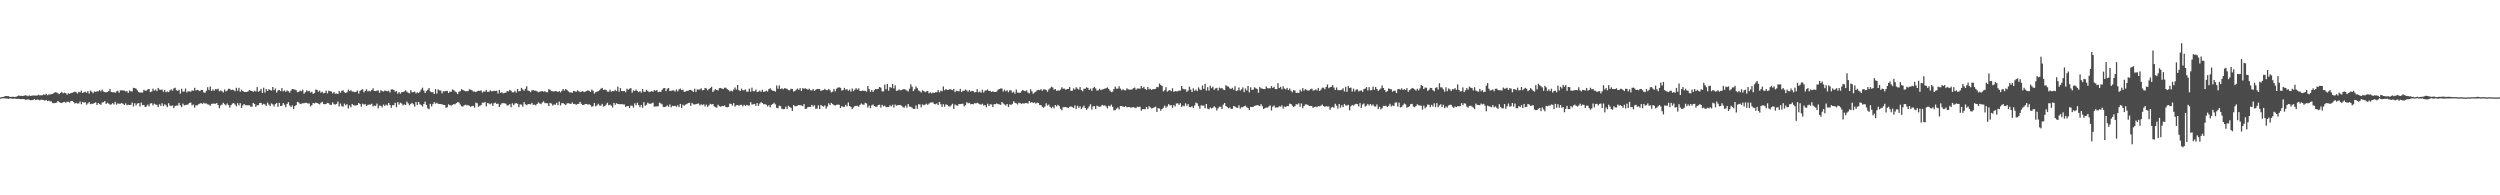 <?xml version="1.0" encoding="UTF-8"?>
<svg xmlns="http://www.w3.org/2000/svg" width="1920" height="150">
  <path d="M0 74.863h1v1.000H0zM1 74.486h1v1.000H1zM2 74.449h1v1.000H2zM3 74.015h1v1.501H3zM4 73.727h1v1.960H4zM5 73.836h1v1.850H5zM6 73.831h1v2.086H6zM7 74.369h1v1.205H7zM8 74.398h1v1.222H8zM9 74.310h1v1.530H9zM10 74.345h1v1.429H10zM11 74.439h1v1.228H11zM12 74.256h1v1.698H12zM13 73.810h1v2.093H13zM14 73.301h1v2.648H14zM15 73.636h1v2.469H15zM16 73.629h1v2.568H16zM17 73.750h1v2.358H17zM18 73.453h1v2.679H18zM19 73.174h1v3.475H19zM20 73.352h1v3.186H20zM21 73.895h1v2.383H21zM22 73.289h1v3.348H22zM23 73.693h1v3.298H23zM24 73.449h1v3.445H24zM25 73.337h1v3.359H25zM26 73.322h1v2.839H26zM27 73.418h1v3.382H27zM28 73.358h1v3.059H28zM29 72.732h1v3.916H29zM30 73.211h1v3.819H30zM31 73.179h1v3.440H31zM32 73.163h1v3.409H32zM33 72.481h1v4.417H33zM34 72.844h1v4.471H34zM35 72.032h1v4.730H35zM36 73.165h1v4.498H36zM37 72.602h1v4.707H37zM38 72.546h1v5.240H38zM39 72.305h1v5.612H39zM40 72.163h1v7.037H40zM41 71.195h1v8.063H41zM42 70.861h1v8.180H42zM43 70.998h1v7.795H43zM44 71.659h1v5.932H44zM45 72.315h1v6.053H45zM46 71.390h1v7.594H46zM47 70.549h1v8.615H47zM48 71.694h1v6.797H48zM49 71.171h1v7.079H49zM50 71.467h1v7.456H50zM51 72.741h1v5.414H51zM52 71.599h1v6.513H52zM53 72.038h1v6.813H53zM54 71.454h1v6.173H54zM55 71.199h1v6.323H55zM56 70.788h1v7.622H56zM57 70.351h1v9.141H57zM58 70.862h1v8.139H58zM59 71.768h1v7.725H59zM60 70.511h1v8.885H60zM61 70.924h1v7.057H61zM62 69.559h1v10.513H62zM63 71.405h1v6.819H63zM64 70.760h1v8.114H64zM65 70.437h1v8.056H65zM66 71.201h1v9.187H66zM67 69.934h1v9.552H67zM68 71.834h1v6.605H68zM69 69.518h1v10.432H69zM70 70.397h1v9.203H70zM71 71.594h1v8.193H71zM72 70.188h1v8.790H72zM73 70.538h1v8.096H73zM74 70.068h1v10.575H74zM75 70.170h1v8.956H75zM76 69.182h1v10.796H76zM77 70.210h1v10.343H77zM78 68.816h1v9.925H78zM79 70.294h1v8.258H79zM80 70.725h1v6.914H80zM81 70.941h1v8.867H81zM82 70.674h1v8.210H82zM83 70.063h1v9.504H83zM84 68.289h1v12.081H84zM85 70.606h1v9.566H85zM86 70.917h1v8.313H86zM87 70.752h1v9.522H87zM88 71.268h1v6.944H88zM89 70.171h1v10.216H89zM90 69.680h1v9.706H90zM91 71.152h1v8.502H91zM92 69.381h1v10.226H92zM93 69.318h1v9.836H93zM94 69.487h1v10.223H94zM95 69.574h1v11.069H95zM96 70.179h1v9.202H96zM97 69.993h1v10.835H97zM98 71.312h1v9.054H98zM99 69.454h1v11.202H99zM100 70.200h1v10.275H100zM101 70.213h1v8.534H101zM102 67.443h1v14.374H102zM103 67.677h1v11.559H103zM104 68.074h1v12.943H104zM105 69.315h1v10.253H105zM106 70.725h1v8.405H106zM107 71.079h1v10.749H107zM108 70.990h1v7.828H108zM109 71.143h1v9.617H109zM110 68.938h1v11.645H110zM111 69.702h1v12.501H111zM112 69.557h1v12.230H112zM113 68.663h1v11.662H113zM114 68.341h1v13.363H114zM115 70.763h1v8.763H115zM116 70.308h1v8.973H116zM117 68.120h1v12.850H117zM118 69.658h1v9.947H118zM119 68.766h1v11.467H119zM120 69.979h1v10.568H120zM121 67.514h1v14.776H121zM122 68.760h1v11.316H122zM123 69.010h1v12.290H123zM124 68.764h1v10.546H124zM125 70.434h1v11.098H125zM126 69.115h1v11.013H126zM127 70.804h1v10.047H127zM128 70.262h1v12.002H128zM129 70.743h1v8.560H129zM130 69.393h1v11.774H130zM131 68.622h1v12.741H131zM132 69.627h1v11.304H132zM133 67.881h1v15.142H133zM134 67.368h1v14.102H134zM135 69.308h1v11.730H135zM136 69.728h1v11.334H136zM137 68.992h1v10.015H137zM138 71.880h1v9.028H138zM139 68.203h1v14.064H139zM140 70.414h1v9.164H140zM141 70.226h1v10.769H141zM142 67.983h1v12.681H142zM143 70.985h1v9.513H143zM144 70.098h1v10.075H144zM145 70.198h1v8.919H145zM146 70.464h1v8.308H146zM147 69.380h1v11.587H147zM148 69.730h1v10.538H148zM149 67.436h1v15.247H149zM150 69.420h1v11.427H150zM151 68.979h1v11.995H151zM152 69.370h1v10.683H152zM153 69.999h1v9.618H153zM154 69.064h1v10.064H154zM155 69.124h1v10.793H155zM156 70.975h1v7.976H156zM157 71.216h1v8.340H157zM158 69.647h1v9.764H158zM159 66.986h1v13.150H159zM160 69.071h1v11.354H160zM161 66.434h1v14.839H161zM162 69.844h1v9.985H162zM163 68.637h1v10.904H163zM164 69.751h1v9.882H164zM165 68.378h1v11.357H165zM166 68.642h1v10.512H166zM167 68.135h1v12.496H167zM168 70.073h1v13.050H168zM169 69.441h1v11.542H169zM170 70.028h1v10.285H170zM171 70.970h1v8.004H171zM172 68.718h1v11.334H172zM173 70.217h1v10.680H173zM174 69.601h1v9.852H174zM175 68.136h1v12.622H175zM176 68.226h1v14.462H176zM177 69.207h1v11.510H177zM178 68.822h1v10.740H178zM179 69.244h1v9.905H179zM180 70.103h1v10.133H180zM181 67.365h1v14.281H181zM182 69.651h1v9.594H182zM183 67.426h1v13.592H183zM184 70.470h1v8.786H184zM185 68.922h1v13.995H185zM186 69.950h1v11.015H186zM187 70.605h1v9.261H187zM188 70.646h1v10.144H188zM189 70.602h1v10.176H189zM190 70.229h1v10.765H190zM191 69.177h1v11.544H191zM192 69.597h1v12.213H192zM193 69.887h1v12.062H193zM194 70.524h1v8.533H194zM195 69.668h1v10.216H195zM196 70.318h1v11.781H196zM197 66.938h1v13.834H197zM198 70.470h1v10.324H198zM199 69.729h1v9.358H199zM200 68.259h1v10.730H200zM201 71.319h1v9.198H201zM202 67.342h1v12.380H202zM203 71.060h1v9.163H203zM204 68.455h1v12.851H204zM205 69.875h1v8.934H205zM206 68.524h1v11.815H206zM207 69.073h1v12.461H207zM208 69.627h1v9.767H208zM209 66.795h1v13.358H209zM210 69.202h1v12.552H210zM211 68.010h1v11.951H211zM212 71.042h1v8.026H212zM213 69.452h1v12.570H213zM214 69.115h1v9.878H214zM215 70.011h1v11.419H215zM216 67.664h1v13.539H216zM217 70.168h1v8.971H217zM218 69.419h1v10.954H218zM219 70.500h1v11.847H219zM220 69.439h1v10.330H220zM221 70.092h1v8.396H221zM222 71.115h1v9.874H222zM223 69.532h1v12.757H223zM224 68.371h1v12.619H224zM225 68.544h1v15.258H225zM226 68.801h1v12.686H226zM227 69.323h1v11.307H227zM228 70.806h1v7.423H228zM229 70.465h1v8.297H229zM230 69.656h1v10.283H230zM231 69.993h1v9.629H231zM232 68.848h1v10.472H232zM233 71.920h1v7.414H233zM234 70.855h1v8.106H234zM235 69.359h1v9.625H235zM236 70.218h1v9.318H236zM237 69.636h1v9.850H237zM238 71.073h1v10.622H238zM239 70.394h1v10.401H239zM240 72.104h1v6.979H240zM241 71.424h1v8.026H241zM242 68.787h1v9.953H242zM243 68.995h1v10.117H243zM244 70.389h1v9.237H244zM245 69.557h1v10.548H245zM246 71.183h1v7.742H246zM247 70.388h1v7.814H247zM248 71.680h1v8.134H248zM249 71.291h1v8.774H249zM250 69.604h1v10.212H250zM251 71.684h1v7.253H251zM252 69.708h1v9.669H252zM253 69.995h1v10.526H253zM254 70.315h1v10.231H254zM255 71.737h1v6.978H255zM256 70.585h1v9.441H256zM257 71.938h1v8.418H257zM258 71.761h1v8.046H258zM259 72.252h1v5.801H259zM260 69.902h1v11.851H260zM261 71.213h1v8.332H261zM262 69.774h1v11.722H262zM263 69.309h1v12.587H263zM264 70.895h1v8.685H264zM265 71.487h1v9.361H265zM266 70.881h1v9.139H266zM267 68.856h1v14.504H267zM268 70.012h1v10.947H268zM269 69.224h1v13.149H269zM270 70.373h1v9.438H270zM271 70.421h1v10.381H271zM272 70.778h1v10.297H272zM273 70.496h1v10.487H273zM274 69.456h1v11.279H274zM275 71.821h1v7.254H275zM276 69.793h1v10.121H276zM277 69.060h1v12.794H277zM278 68.519h1v11.095H278zM279 70.895h1v9.380H279zM280 69.717h1v10.295H280zM281 68.580h1v12.851H281zM282 70.169h1v10.362H282zM283 69.717h1v10.542H283zM284 70.189h1v10.200H284zM285 69.126h1v10.520H285zM286 67.838h1v13.929H286zM287 69.854h1v11.212H287zM288 69.928h1v11.426H288zM289 69.653h1v9.834H289zM290 69.408h1v13.804H290zM291 71.287h1v9.656H291zM292 69.227h1v12.125H292zM293 70.012h1v12.447H293zM294 70.279h1v10.053H294zM295 69.531h1v11.768H295zM296 69.760h1v10.584H296zM297 70.125h1v10.925H297zM298 69.690h1v9.347H298zM299 71.020h1v9.610H299zM300 68.644h1v14.162H300zM301 68.670h1v12.092H301zM302 69.058h1v11.795H302zM303 70.454h1v8.504H303zM304 69.991h1v12.371H304zM305 71.923h1v6.525H305zM306 70.753h1v9.557H306zM307 71.903h1v6.947H307zM308 70.832h1v8.673H308zM309 70.660h1v10.254H309zM310 70.185h1v9.978H310zM311 69.333h1v11.313H311zM312 70.387h1v7.619H312zM313 71.212h1v8.206H313zM314 71.703h1v9.176H314zM315 69.234h1v10.518H315zM316 70.896h1v8.155H316zM317 70.697h1v9.417H317zM318 70.290h1v11.617H318zM319 71.732h1v6.666H319zM320 70.899h1v9.814H320zM321 71.469h1v6.849H321zM322 70.336h1v9.704H322zM323 68.700h1v12.022H323zM324 67.319h1v14.494H324zM325 69.523h1v10.290H325zM326 71.439h1v6.580H326zM327 69.983h1v10.598H327zM328 68.973h1v14.241H328zM329 67.629h1v16.270H329zM330 70.221h1v9.508H330zM331 70.818h1v10.935H331zM332 70.805h1v9.178H332zM333 72.169h1v6.194H333zM334 68.468h1v11.155H334zM335 71.862h1v7.045H335zM336 68.644h1v11.141H336zM337 69.439h1v10.359H337zM338 69.505h1v10.401H338zM339 71.686h1v8.464H339zM340 70.058h1v10.498H340zM341 70.216h1v10.427H341zM342 69.728h1v13.005H342zM343 69.767h1v12.597H343zM344 71.407h1v8.718H344zM345 70.229h1v10.555H345zM346 70.577h1v10.544H346zM347 68.635h1v11.910H347zM348 69.295h1v10.608H348zM349 70.199h1v9.921H349zM350 70.900h1v8.290H350zM351 72.249h1v6.182H351zM352 70.345h1v8.394H352zM353 70.094h1v10.151H353zM354 68.473h1v13.107H354zM355 69.121h1v12.754H355zM356 69.646h1v11.247H356zM357 70.068h1v10.293H357zM358 70.008h1v10.869H358zM359 69.982h1v10.747H359zM360 68.538h1v12.703H360zM361 68.857h1v13.234H361zM362 69.336h1v12.095H362zM363 70.306h1v10.999H363zM364 70.310h1v12.401H364zM365 70.702h1v8.133H365zM366 69.983h1v9.320H366zM367 69.678h1v12.321H367zM368 69.792h1v11.415H368zM369 69.383h1v11.377H369zM370 71.069h1v7.766H370zM371 70.155h1v8.864H371zM372 70.421h1v7.815H372zM373 68.943h1v12.718H373zM374 70.560h1v8.578H374zM375 70.452h1v9.021H375zM376 69.321h1v10.791H376zM377 70.163h1v9.211H377zM378 70.027h1v11.330H378zM379 69.692h1v9.541H379zM380 69.899h1v8.958H380zM381 69.665h1v10.156H381zM382 71.795h1v7.837H382zM383 69.087h1v13.159H383zM384 71.302h1v9.073H384zM385 70.824h1v8.460H385zM386 71.728h1v7.471H386zM387 71.376h1v7.981H387zM388 71.149h1v8.471H388zM389 69.957h1v11.080H389zM390 70.237h1v10.674H390zM391 69.044h1v10.937H391zM392 69.745h1v12.632H392zM393 70.887h1v8.490H393zM394 70.884h1v9.930H394zM395 69.744h1v9.767H395zM396 71.097h1v8.060H396zM397 68.314h1v11.394H397zM398 70.081h1v12.226H398zM399 69.914h1v10.209H399zM400 67.474h1v12.930H400zM401 68.600h1v13.377H401zM402 69.663h1v8.774H402zM403 68.192h1v11.865H403zM404 66.259h1v14.573H404zM405 69.591h1v10.410H405zM406 69.825h1v10.053H406zM407 70.791h1v9.383H407zM408 69.367h1v9.641H408zM409 69.171h1v11.367H409zM410 69.651h1v10.671H410zM411 69.617h1v11.347H411zM412 70.162h1v9.718H412zM413 70.839h1v7.808H413zM414 70.412h1v9.043H414zM415 70.079h1v9.937H415zM416 69.954h1v8.799H416zM417 70.451h1v7.396H417zM418 70.021h1v9.196H418zM419 70.775h1v8.557H419zM420 70.872h1v8.415H420zM421 68.429h1v13.047H421zM422 68.950h1v10.122H422zM423 70.012h1v9.570H423zM424 70.112h1v10.919H424zM425 70.284h1v9.951H425zM426 69.878h1v10.567H426zM427 70.030h1v8.898H427zM428 70.693h1v10.091H428zM429 69.956h1v8.050H429zM430 70.887h1v10.109H430zM431 69.695h1v9.552H431zM432 68.329h1v10.817H432zM433 69.560h1v10.460H433zM434 68.362h1v12.343H434zM435 69.093h1v10.297H435zM436 70.174h1v9.099H436zM437 70.917h1v8.697H437zM438 70.955h1v8.845H438zM439 71.196h1v7.497H439zM440 69.747h1v10.245H440zM441 70.141h1v9.627H441zM442 70.485h1v10.063H442zM443 69.380h1v10.555H443zM444 70.098h1v9.644H444zM445 70.750h1v7.498H445zM446 70.329h1v9.382H446zM447 69.945h1v10.697H447zM448 70.724h1v9.879H448zM449 70.358h1v9.456H449zM450 69.930h1v9.945H450zM451 69.317h1v11.076H451zM452 69.789h1v10.247H452zM453 70.546h1v10.220H453zM454 68.759h1v13.268H454zM455 69.660h1v11.901H455zM456 71.851h1v7.306H456zM457 70.817h1v10.862H457zM458 70.371h1v10.555H458zM459 70.023h1v9.696H459zM460 69.219h1v11.841H460zM461 68.094h1v13.034H461zM462 67.498h1v12.295H462zM463 69.081h1v12.779H463zM464 68.719h1v12.739H464zM465 69.006h1v11.372H465zM466 70.288h1v8.651H466zM467 70.459h1v10.399H467zM468 68.938h1v11.435H468zM469 70.425h1v10.740H469zM470 69.908h1v12.626H470zM471 70.113h1v8.896H471zM472 68.971h1v11.516H472zM473 69.955h1v9.319H473zM474 66.513h1v13.342H474zM475 70.395h1v9.578H475zM476 67.674h1v12.411H476zM477 69.873h1v10.057H477zM478 70.029h1v10.218H478zM479 69.851h1v10.382H479zM480 70.899h1v11.204H480zM481 68.098h1v13.421H481zM482 68.987h1v12.430H482zM483 68.073h1v14.895H483zM484 67.708h1v13.383H484zM485 71.167h1v10.005H485zM486 69.396h1v13.309H486zM487 69.887h1v9.461H487zM488 68.773h1v12.139H488zM489 69.854h1v9.045H489zM490 70.769h1v9.984H490zM491 69.949h1v12.366H491zM492 71.141h1v9.455H492zM493 68.318h1v14.476H493zM494 70.463h1v8.083H494zM495 70.483h1v10.732H495zM496 68.991h1v11.485H496zM497 69.813h1v9.047H497zM498 70.775h1v8.859H498zM499 70.416h1v9.322H499zM500 69.942h1v9.473H500zM501 70.492h1v8.321H501zM502 69.125h1v12.830H502zM503 69.727h1v12.044H503zM504 69.121h1v12.606H504zM505 70.753h1v10.791H505zM506 70.402h1v8.468H506zM507 70.590h1v8.811H507zM508 69.031h1v11.135H508zM509 67.807h1v14.442H509zM510 67.569h1v14.671H510zM511 70.009h1v11.817H511zM512 68.076h1v12.872H512zM513 67.679h1v14.339H513zM514 69.920h1v10.314H514zM515 69.662h1v12.724H515zM516 69.485h1v11.769H516zM517 69.381h1v12.021H517zM518 70.311h1v11.007H518zM519 68.717h1v13.303H519zM520 70.147h1v10.673H520zM521 68.656h1v13.639H521zM522 68.031h1v11.806H522zM523 69.183h1v13.704H523zM524 68.877h1v11.544H524zM525 70.492h1v10.700H525zM526 70.314h1v10.086H526zM527 69.751h1v10.191H527zM528 69.706h1v9.444H528zM529 69.137h1v9.810H529zM530 68.998h1v12.317H530zM531 69.655h1v9.361H531zM532 70.550h1v9.551H532zM533 68.161h1v12.132H533zM534 70.602h1v9.352H534zM535 68.656h1v11.042H535zM536 68.795h1v10.659H536zM537 68.706h1v12.354H537zM538 67.798h1v12.303H538zM539 69.365h1v11.365H539zM540 69.142h1v10.926H540zM541 67.544h1v14.246H541zM542 67.965h1v12.352H542zM543 69.388h1v12.690H543zM544 68.413h1v12.544H544zM545 67.588h1v12.139H545zM546 66.727h1v13.514H546zM547 70.597h1v9.268H547zM548 69.484h1v12.168H548zM549 68.459h1v13.917H549zM550 69.091h1v13.571H550zM551 69.498h1v10.923H551zM552 67.705h1v13.799H552zM553 67.601h1v14.411H553zM554 68.088h1v13.246H554zM555 68.311h1v13.179H555zM556 67.304h1v13.694H556zM557 67.386h1v14.788H557zM558 68.445h1v14.016H558zM559 69.168h1v12.918H559zM560 70.204h1v9.368H560zM561 69.517h1v10.328H561zM562 70.174h1v10.916H562zM563 68.768h1v10.441H563zM564 67.172h1v14.703H564zM565 68.752h1v12.109H565zM566 65.277h1v15.332H566zM567 69.287h1v11.999H567zM568 69.880h1v10.659H568zM569 68.065h1v12.397H569zM570 69.299h1v12.480H570zM571 69.320h1v11.160H571zM572 68.588h1v12.702H572zM573 70.330h1v10.236H573zM574 70.416h1v10.570H574zM575 68.085h1v12.911H575zM576 70.424h1v7.993H576zM577 67.328h1v12.930H577zM578 70.094h1v10.022H578zM579 70.011h1v9.736H579zM580 68.689h1v12.599H580zM581 70.645h1v8.560H581zM582 70.375h1v10.954H582zM583 69.560h1v9.984H583zM584 70.535h1v7.950H584zM585 68.922h1v10.181H585zM586 70.608h1v9.478H586zM587 70.255h1v9.731H587zM588 69.612h1v10.818H588zM589 70.283h1v11.448H589zM590 68.478h1v12.317H590zM591 67.780h1v14.661H591zM592 68.942h1v11.576H592zM593 69.703h1v10.149H593zM594 69.792h1v9.098H594zM595 70.373h1v9.805H595zM596 65.672h1v17.159H596zM597 68.124h1v15.074H597zM598 65.660h1v15.477H598zM599 68.405h1v13.171H599zM600 67.804h1v15.764H600zM601 68.571h1v15.289H601zM602 67.721h1v16.019H602zM603 67.906h1v14.034H603zM604 68.255h1v15.531H604zM605 69.247h1v12.008H605zM606 69.340h1v12.804H606zM607 68.135h1v14.690H607zM608 68.335h1v16.852H608zM609 70.247h1v10.418H609zM610 69.980h1v11.558H610zM611 68.863h1v12.735H611zM612 67.987h1v13.108H612zM613 68.999h1v11.638H613zM614 67.694h1v13.088H614zM615 69.817h1v11.169H615zM616 67.687h1v13.890H616zM617 68.159h1v11.769H617zM618 67.864h1v15.774H618zM619 68.230h1v15.184H619zM620 68.923h1v13.329H620zM621 68.101h1v13.955H621zM622 69.271h1v12.907H622zM623 69.455h1v11.068H623zM624 68.349h1v13.449H624zM625 69.796h1v11.058H625zM626 68.982h1v14.571H626zM627 68.325h1v15.125H627zM628 68.286h1v12.657H628zM629 68.378h1v15.390H629zM630 69.828h1v10.757H630zM631 69.311h1v12.159H631zM632 69.074h1v12.843H632zM633 68.180h1v12.786H633zM634 69.213h1v14.178H634zM635 69.232h1v12.559H635zM636 68.285h1v11.079H636zM637 69.348h1v11.351H637zM638 70.944h1v8.126H638zM639 70.349h1v9.623H639zM640 68.320h1v12.443H640zM641 70.131h1v10.941H641zM642 68.122h1v12.421H642zM643 67.272h1v13.002H643zM644 67.002h1v13.466H644zM645 67.502h1v15.429H645zM646 69.473h1v12.006H646zM647 69.226h1v12.883H647zM648 67.504h1v14.575H648zM649 68.854h1v11.710H649zM650 68.446h1v13.293H650zM651 69.744h1v8.942H651zM652 68.791h1v12.613H652zM653 70.405h1v11.675H653zM654 68.014h1v15.810H654zM655 70.002h1v12.506H655zM656 68.809h1v12.632H656zM657 67.720h1v13.567H657zM658 68.839h1v12.437H658zM659 67.840h1v14.114H659zM660 69.837h1v10.699H660zM661 69.935h1v9.523H661zM662 69.455h1v10.786H662zM663 69.773h1v10.689H663zM664 69.755h1v9.186H664zM665 70.426h1v9.052H665zM666 66.076h1v16.566H666zM667 68.440h1v12.657H667zM668 70.545h1v12.566H668zM669 69.150h1v11.817H669zM670 70.606h1v9.696H670zM671 69.271h1v12.124H671zM672 68.307h1v13.654H672zM673 68.509h1v13.464H673zM674 68.275h1v12.385H674zM675 66.765h1v13.608H675zM676 67.348h1v15.360H676zM677 70.151h1v10.401H677zM678 70.172h1v11.511H678zM679 64.971h1v16.183H679zM680 68.556h1v13.744H680zM681 64.504h1v17.674H681zM682 69.609h1v12.566H682zM683 66.822h1v14.025H683zM684 67.488h1v14.240H684zM685 64.449h1v15.967H685zM686 67.883h1v14.724H686zM687 65.548h1v14.749H687zM688 69.767h1v11.428H688zM689 69.501h1v11.263H689zM690 68.647h1v12.029H690zM691 69.324h1v11.362H691zM692 69.209h1v12.069H692zM693 68.503h1v13.896H693zM694 68.432h1v14.268H694zM695 68.868h1v12.304H695zM696 69.574h1v13.110H696zM697 70.268h1v9.595H697zM698 68.161h1v13.666H698zM699 64.713h1v17.320H699zM700 66.608h1v16.099H700zM701 69.998h1v13.647H701zM702 68.597h1v15.075H702zM703 66.393h1v14.589H703zM704 67.749h1v15.793H704zM705 69.468h1v10.587H705zM706 70.085h1v10.161H706zM707 70.989h1v11.437H707zM708 69.388h1v10.811H708zM709 69.950h1v10.898H709zM710 70.827h1v9.529H710zM711 70.129h1v9.552H711zM712 69.912h1v10.648H712zM713 71.633h1v7.966H713zM714 70.953h1v7.833H714zM715 71.667h1v7.046H715zM716 71.068h1v7.557H716zM717 71.405h1v8.524H717zM718 70.791h1v9.270H718zM719 70.816h1v8.653H719zM720 69.169h1v11.501H720zM721 70.927h1v7.372H721zM722 69.649h1v10.421H722zM723 70.072h1v12.072H723zM724 66.382h1v13.656H724zM725 69.344h1v12.650H725zM726 68.338h1v11.786H726zM727 69.060h1v11.512H727zM728 68.953h1v12.676H728zM729 68.428h1v13.455H729zM730 68.799h1v12.088H730zM731 69.197h1v10.494H731zM732 68.308h1v15.288H732zM733 70.745h1v9.555H733zM734 69.663h1v11.300H734zM735 69.789h1v11.432H735zM736 70.177h1v9.762H736zM737 68.265h1v11.677H737zM738 70.647h1v9.110H738zM739 69.696h1v9.907H739zM740 69.718h1v11.963H740zM741 68.715h1v12.017H741zM742 69.440h1v9.050H742zM743 70.468h1v8.947H743zM744 69.147h1v9.806H744zM745 70.284h1v9.782H745zM746 69.800h1v10.079H746zM747 69.973h1v10.178H747zM748 70.958h1v8.225H748zM749 70.714h1v8.762H749zM750 68.525h1v10.371H750zM751 70.902h1v8.537H751zM752 70.235h1v9.862H752zM753 71.167h1v9.216H753zM754 68.919h1v10.742H754zM755 71.063h1v9.981H755zM756 69.629h1v11.027H756zM757 69.303h1v13.059H757zM758 68.766h1v10.888H758zM759 69.910h1v11.481H759zM760 69.769h1v10.376H760zM761 70.661h1v9.577H761zM762 70.076h1v12.127H762zM763 70.622h1v9.358H763zM764 70.662h1v9.380H764zM765 70.324h1v9.110H765zM766 68.845h1v11.111H766zM767 68.423h1v11.726H767zM768 67.953h1v12.602H768zM769 67.972h1v10.366H769zM770 70.335h1v9.119H770zM771 68.883h1v11.363H771zM772 70.152h1v10.921H772zM773 69.334h1v10.560H773zM774 70.818h1v11.395H774zM775 69.343h1v10.781H775zM776 69.375h1v11.269H776zM777 71.182h1v8.644H777zM778 70.399h1v7.443H778zM779 71.950h1v7.041H779zM780 68.776h1v10.598H780zM781 71.062h1v9.191H781zM782 71.184h1v7.652H782zM783 71.320h1v7.943H783zM784 70.131h1v9.659H784zM785 69.062h1v10.267H785zM786 69.732h1v9.910H786zM787 70.028h1v9.114H787zM788 69.384h1v9.749H788zM789 71.052h1v8.534H789zM790 71.668h1v5.905H790zM791 68.554h1v10.296H791zM792 70.134h1v8.304H792zM793 72.012h1v7.151H793zM794 71.040h1v7.643H794zM795 70.422h1v9.175H795zM796 69.373h1v9.425H796zM797 69.013h1v10.165H797zM798 69.227h1v11.462H798zM799 68.480h1v12.192H799zM800 69.660h1v12.411H800zM801 68.656h1v14.109H801zM802 68.596h1v13.158H802zM803 69.158h1v10.196H803zM804 70.438h1v10.653H804zM805 68.703h1v11.616H805zM806 67.835h1v14.223H806zM807 66.610h1v16.544H807zM808 67.182h1v14.717H808zM809 68.899h1v14.292H809zM810 68.329h1v12.365H810zM811 69.790h1v11.931H811zM812 69.360h1v11.123H812zM813 69.655h1v11.791H813zM814 68.811h1v14.749H814zM815 67.011h1v17.649H815zM816 68.103h1v14.213H816zM817 68.060h1v14.227H817zM818 68.976h1v13.156H818zM819 68.404h1v14.211H819zM820 68.314h1v14.705H820zM821 66.868h1v15.210H821zM822 69.752h1v11.920H822zM823 69.689h1v12.525H823zM824 67.878h1v15.117H824zM825 68.810h1v12.199H825zM826 66.965h1v16.793H826zM827 68.040h1v13.176H827zM828 68.837h1v13.932H828zM829 66.918h1v14.751H829zM830 69.185h1v14.645H830zM831 70.133h1v12.359H831zM832 68.115h1v12.991H832zM833 68.171h1v14.759H833zM834 67.079h1v17.321H834zM835 67.492h1v15.781H835zM836 69.083h1v12.696H836zM837 67.996h1v12.080H837zM838 69.738h1v14.366H838zM839 67.667h1v13.980H839zM840 66.718h1v14.835H840zM841 67.903h1v15.829H841zM842 69.590h1v11.556H842zM843 69.327h1v12.422H843zM844 68.195h1v13.812H844zM845 69.237h1v12.477H845zM846 68.687h1v11.869H846zM847 68.474h1v12.617H847zM848 68.064h1v12.881H848zM849 67.743h1v13.994H849zM850 67.107h1v16.146H850zM851 68.232h1v12.909H851zM852 69.583h1v12.092H852zM853 70.768h1v9.608H853zM854 70.387h1v11.711H854zM855 68.338h1v16.458H855zM856 66.530h1v18.069H856zM857 68.076h1v15.403H857zM858 68.101h1v14.488H858zM859 66.255h1v17.831H859zM860 68.023h1v13.442H860zM861 69.360h1v12.099H861zM862 68.489h1v13.455H862zM863 69.269h1v12.902H863zM864 69.364h1v12.191H864zM865 67.804h1v14.662H865zM866 68.583h1v13.618H866zM867 68.801h1v13.430H867zM868 68.865h1v13.880H868zM869 68.623h1v13.861H869zM870 67.725h1v14.521H870zM871 67.200h1v15.550H871zM872 68.858h1v14.167H872zM873 67.970h1v13.956H873zM874 67.937h1v14.351H874zM875 68.148h1v13.724H875zM876 66.054h1v18.878H876zM877 67.673h1v16.157H877zM878 66.615h1v17.223H878zM879 68.284h1v15.605H879zM880 69.037h1v13.134H880zM881 66.792h1v17.008H881zM882 68.612h1v12.981H882zM883 68.141h1v14.406H883zM884 69.049h1v14.320H884zM885 68.338h1v14.635H885zM886 68.525h1v13.830H886zM887 68.218h1v13.704H887zM888 66.701h1v19.267H888zM889 66.986h1v16.056H889zM890 64.129h1v19.261H890zM891 65.303h1v19.749H891zM892 66.106h1v17.628H892zM893 70.207h1v12.518H893zM894 69.282h1v11.812H894zM895 66.965h1v15.790H895zM896 70.357h1v11.356H896zM897 69.557h1v10.422H897zM898 69.195h1v11.817H898zM899 70.062h1v10.612H899zM900 67.779h1v15.088H900zM901 70.590h1v10.074H901zM902 69.908h1v11.900H902zM903 70.159h1v9.374H903zM904 70.081h1v9.300H904zM905 69.511h1v11.032H905zM906 69.668h1v9.655H906zM907 66.059h1v16.070H907zM908 68.151h1v12.937H908zM909 68.659h1v12.942H909zM910 68.520h1v10.858H910zM911 70.508h1v10.710H911zM912 69.529h1v10.430H912zM913 66.541h1v15.684H913zM914 68.820h1v13.493H914zM915 70.641h1v10.857H915zM916 67.855h1v15.161H916zM917 69.712h1v11.314H917zM918 68.771h1v10.013H918zM919 69.980h1v9.449H919zM920 67.098h1v14.391H920zM921 68.647h1v14.904H921zM922 69.203h1v11.704H922zM923 65.644h1v15.474H923zM924 68.227h1v12.867H924zM925 64.364h1v18.765H925zM926 69.575h1v10.282H926zM927 66.957h1v16.479H927zM928 69.546h1v14.436H928zM929 65.828h1v16.782H929zM930 67.749h1v15.600H930zM931 66.526h1v16.225H931zM932 68.990h1v12.640H932zM933 67.881h1v14.653H933zM934 67.496h1v17.393H934zM935 69.458h1v13.742H935zM936 67.252h1v14.675H936zM937 67.912h1v14.051H937zM938 67.623h1v16.152H938zM939 68.782h1v11.621H939zM940 69.165h1v9.939H940zM941 65.377h1v15.960H941zM942 66.271h1v15.934H942zM943 66.507h1v16.649H943zM944 67.910h1v14.646H944zM945 68.312h1v15.329H945zM946 67.413h1v16.117H946zM947 68.984h1v12.377H947zM948 66.270h1v15.614H948zM949 69.918h1v12.722H949zM950 69.361h1v13.491H950zM951 67.156h1v13.733H951zM952 69.613h1v13.827H952zM953 68.627h1v13.739H953zM954 67.116h1v15.188H954zM955 70.780h1v10.801H955zM956 67.949h1v13.185H956zM957 69.425h1v12.854H957zM958 66.018h1v16.913H958zM959 70.920h1v13.572H959zM960 67.074h1v15.019H960zM961 69.082h1v13.132H961zM962 68.825h1v13.273H962zM963 67.000h1v14.285H963zM964 67.825h1v13.221H964zM965 68.321h1v12.393H965zM966 71.213h1v9.797H966zM967 66.876h1v14.661H967zM968 67.864h1v12.123H968zM969 68.075h1v13.544H969zM970 68.340h1v15.367H970zM971 68.448h1v14.586H971zM972 66.412h1v16.159H972zM973 67.664h1v15.016H973zM974 67.872h1v13.901H974zM975 67.810h1v13.146H975zM976 66.145h1v18.751H976zM977 67.525h1v14.419H977zM978 66.608h1v14.429H978zM979 68.386h1v14.264H979zM980 68.441h1v14.021H980zM981 63.872h1v18.697H981zM982 67.645h1v13.949H982zM983 66.684h1v15.238H983zM984 68.618h1v12.335H984zM985 66.318h1v17.104H985zM986 67.984h1v13.808H986zM987 68.669h1v13.622H987zM988 67.460h1v13.895H988zM989 69.121h1v12.410H989zM990 67.971h1v11.660H990zM991 69.659h1v10.266H991zM992 70.847h1v10.328H992zM993 69.232h1v13.002H993zM994 69.537h1v11.997H994zM995 71.354h1v8.657H995zM996 71.109h1v9.197H996zM997 71.415h1v7.920H997zM998 68.910h1v13.088H998zM999 70.245h1v9.205H999zM1000 67.657h1v15.440H1000zM1001 69.624h1v11.785H1001zM1002 68.378h1v11.863H1002zM1003 69.031h1v11.133H1003zM1004 69.677h1v10.892H1004zM1005 69.380h1v12.045H1005zM1006 68.574h1v12.740H1006zM1007 68.055h1v13.432H1007zM1008 69.605h1v13.224H1008zM1009 69.309h1v12.886H1009zM1010 68.627h1v13.211H1010zM1011 69.464h1v12.870H1011zM1012 67.523h1v13.963H1012zM1013 69.888h1v11.800H1013zM1014 68.835h1v12.338H1014zM1015 67.351h1v12.972H1015zM1016 67.366h1v14.169H1016zM1017 68.538h1v13.551H1017zM1018 66.722h1v14.799H1018zM1019 64.866h1v17.026H1019zM1020 67.753h1v13.965H1020zM1021 66.903h1v17.474H1021zM1022 66.668h1v15.921H1022zM1023 65.301h1v16.763H1023zM1024 67.274h1v15.472H1024zM1025 69.052h1v10.687H1025zM1026 67.153h1v13.992H1026zM1027 69.216h1v14.204H1027zM1028 69.213h1v10.706H1028zM1029 69.286h1v13.412H1029zM1030 68.886h1v11.911H1030zM1031 67.858h1v14.418H1031zM1032 70.221h1v9.625H1032zM1033 66.592h1v14.383H1033zM1034 70.553h1v10.572H1034zM1035 66.096h1v14.397H1035zM1036 67.563h1v17.245H1036zM1037 67.281h1v14.381H1037zM1038 70.321h1v10.258H1038zM1039 68.091h1v13.051H1039zM1040 70.213h1v10.023H1040zM1041 68.723h1v10.973H1041zM1042 68.645h1v11.304H1042zM1043 70.203h1v11.553H1043zM1044 69.673h1v9.531H1044zM1045 69.404h1v13.490H1045zM1046 70.506h1v9.755H1046zM1047 68.437h1v11.032H1047zM1048 68.001h1v13.866H1048zM1049 66.865h1v14.231H1049zM1050 69.420h1v10.409H1050zM1051 66.909h1v14.186H1051zM1052 69.362h1v10.519H1052zM1053 69.224h1v11.867H1053zM1054 66.492h1v13.756H1054zM1055 68.985h1v12.696H1055zM1056 66.827h1v15.088H1056zM1057 68.358h1v11.871H1057zM1058 69.832h1v13.970H1058zM1059 68.825h1v13.249H1059zM1060 67.935h1v16.066H1060zM1061 65.692h1v17.388H1061zM1062 67.602h1v13.633H1062zM1063 69.124h1v12.208H1063zM1064 70.721h1v10.506H1064zM1065 70.010h1v12.147H1065zM1066 67.909h1v13.374H1066zM1067 68.423h1v11.280H1067zM1068 68.533h1v13.258H1068zM1069 70.391h1v10.561H1069zM1070 69.661h1v11.856H1070zM1071 69.650h1v9.273H1071zM1072 71.458h1v7.124H1072zM1073 68.540h1v13.344H1073zM1074 68.312h1v10.520H1074zM1075 68.883h1v13.631H1075zM1076 67.818h1v14.290H1076zM1077 69.079h1v11.721H1077zM1078 68.485h1v11.047H1078zM1079 69.103h1v11.064H1079zM1080 67.682h1v14.957H1080zM1081 70.507h1v11.746H1081zM1082 69.267h1v12.351H1082zM1083 68.521h1v11.467H1083zM1084 67.526h1v12.221H1084zM1085 67.951h1v13.841H1085zM1086 68.647h1v13.689H1086zM1087 69.563h1v11.846H1087zM1088 68.164h1v11.890H1088zM1089 69.404h1v11.445H1089zM1090 67.897h1v13.078H1090zM1091 65.351h1v15.870H1091zM1092 65.998h1v18.236H1092zM1093 68.400h1v12.686H1093zM1094 67.210h1v16.007H1094zM1095 67.378h1v14.714H1095zM1096 69.770h1v10.485H1096zM1097 68.989h1v11.506H1097zM1098 67.466h1v14.789H1098zM1099 67.618h1v12.902H1099zM1100 69.270h1v12.608H1100zM1101 70.131h1v9.238H1101zM1102 67.471h1v14.796H1102zM1103 66.969h1v12.312H1103zM1104 68.719h1v13.734H1104zM1105 63.963h1v17.049H1105zM1106 67.061h1v13.018H1106zM1107 67.186h1v14.995H1107zM1108 68.671h1v11.830H1108zM1109 70.405h1v12.644H1109zM1110 67.006h1v14.757H1110zM1111 70.038h1v12.620H1111zM1112 67.932h1v13.119H1112zM1113 68.677h1v11.824H1113zM1114 69.931h1v10.600H1114zM1115 68.462h1v13.532H1115zM1116 68.656h1v14.215H1116zM1117 67.684h1v14.083H1117zM1118 68.942h1v13.354H1118zM1119 64.804h1v16.704H1119zM1120 69.130h1v12.520H1120zM1121 70.177h1v11.322H1121zM1122 70.036h1v9.199H1122zM1123 67.146h1v13.628H1123zM1124 70.753h1v8.569H1124zM1125 69.371h1v10.246H1125zM1126 67.692h1v14.161H1126zM1127 68.889h1v13.775H1127zM1128 66.526h1v14.848H1128zM1129 67.333h1v13.818H1129zM1130 67.620h1v14.192H1130zM1131 69.422h1v13.228H1131zM1132 66.957h1v16.811H1132zM1133 69.515h1v10.058H1133zM1134 70.060h1v10.467H1134zM1135 70.453h1v10.197H1135zM1136 68.225h1v12.632H1136zM1137 70.079h1v9.427H1137zM1138 69.187h1v11.027H1138zM1139 70.699h1v9.039H1139zM1140 70.459h1v10.744H1140zM1141 65.803h1v19.626H1141zM1142 63.804h1v17.297H1142zM1143 68.114h1v13.428H1143zM1144 69.582h1v12.401H1144zM1145 69.211h1v13.159H1145zM1146 68.656h1v12.102H1146zM1147 70.072h1v12.453H1147zM1148 68.202h1v13.527H1148zM1149 68.026h1v14.718H1149zM1150 69.107h1v14.566H1150zM1151 69.389h1v10.643H1151zM1152 69.257h1v12.835H1152zM1153 69.526h1v13.668H1153zM1154 67.208h1v16.008H1154zM1155 68.144h1v11.781H1155zM1156 67.955h1v15.624H1156zM1157 67.359h1v14.241H1157zM1158 69.105h1v10.393H1158zM1159 67.666h1v14.227H1159zM1160 68.061h1v13.535H1160zM1161 70.881h1v8.265H1161zM1162 68.502h1v13.372H1162zM1163 68.476h1v11.095H1163zM1164 69.288h1v13.790H1164zM1165 67.310h1v15.914H1165zM1166 69.433h1v11.981H1166zM1167 69.295h1v12.976H1167zM1168 66.825h1v13.944H1168zM1169 69.261h1v13.704H1169zM1170 68.125h1v11.685H1170zM1171 67.411h1v14.905H1171zM1172 68.184h1v13.839H1172zM1173 70.035h1v9.767H1173zM1174 69.170h1v11.151H1174zM1175 67.641h1v13.712H1175zM1176 68.666h1v12.322H1176zM1177 69.752h1v11.070H1177zM1178 70.327h1v13.815H1178zM1179 65.402h1v19.231H1179zM1180 68.609h1v15.851H1180zM1181 64.287h1v19.204H1181zM1182 65.479h1v17.466H1182zM1183 66.302h1v19.042H1183zM1184 67.135h1v15.329H1184zM1185 69.724h1v14.359H1185zM1186 65.928h1v19.559H1186zM1187 67.101h1v14.205H1187zM1188 69.921h1v11.789H1188zM1189 68.606h1v12.425H1189zM1190 70.010h1v11.082H1190zM1191 68.163h1v12.071H1191zM1192 71.061h1v9.401H1192zM1193 69.877h1v13.919H1193zM1194 69.653h1v10.117H1194zM1195 70.889h1v11.856H1195zM1196 65.778h1v14.315H1196zM1197 69.491h1v13.270H1197zM1198 66.593h1v14.024H1198zM1199 67.915h1v14.870H1199zM1200 65.172h1v17.062H1200zM1201 66.629h1v19.601H1201zM1202 65.287h1v18.306H1202zM1203 69.720h1v11.600H1203zM1204 66.813h1v17.016H1204zM1205 66.901h1v16.887H1205zM1206 69.484h1v11.921H1206zM1207 69.718h1v12.820H1207zM1208 69.459h1v11.542H1208zM1209 69.171h1v11.162H1209zM1210 69.123h1v12.130H1210zM1211 69.321h1v12.481H1211zM1212 67.012h1v14.045H1212zM1213 69.357h1v10.278H1213zM1214 70.263h1v10.943H1214zM1215 69.009h1v11.258H1215zM1216 69.149h1v11.453H1216zM1217 69.545h1v13.410H1217zM1218 67.609h1v13.571H1218zM1219 69.633h1v11.513H1219zM1220 69.060h1v13.977H1220zM1221 67.392h1v16.860H1221zM1222 68.630h1v14.614H1222zM1223 68.350h1v11.158H1223zM1224 69.584h1v12.905H1224zM1225 69.773h1v10.068H1225zM1226 70.585h1v9.143H1226zM1227 70.207h1v10.742H1227zM1228 69.948h1v9.827H1228zM1229 71.717h1v7.819H1229zM1230 70.130h1v12.794H1230zM1231 65.434h1v14.082H1231zM1232 68.767h1v17.556H1232zM1233 67.637h1v14.883H1233zM1234 69.331h1v14.552H1234zM1235 65.386h1v15.026H1235zM1236 68.257h1v13.618H1236zM1237 67.025h1v16.837H1237zM1238 68.321h1v15.971H1238zM1239 68.459h1v13.216H1239zM1240 68.321h1v14.219H1240zM1241 67.763h1v14.806H1241zM1242 69.131h1v11.165H1242zM1243 69.110h1v12.005H1243zM1244 68.211h1v12.603H1244zM1245 68.266h1v13.202H1245zM1246 69.119h1v13.672H1246zM1247 69.923h1v10.583H1247zM1248 68.102h1v15.202H1248zM1249 68.284h1v11.318H1249zM1250 70.189h1v12.766H1250zM1251 68.542h1v9.630H1251zM1252 70.937h1v11.356H1252zM1253 67.454h1v14.815H1253zM1254 67.289h1v16.678H1254zM1255 67.918h1v12.957H1255zM1256 69.132h1v11.373H1256zM1257 68.852h1v13.151H1257zM1258 69.308h1v12.364H1258zM1259 68.316h1v14.370H1259zM1260 68.304h1v11.660H1260zM1261 69.261h1v13.822H1261zM1262 70.500h1v9.310H1262zM1263 70.783h1v10.301H1263zM1264 68.283h1v12.459H1264zM1265 70.028h1v9.371H1265zM1266 68.988h1v12.213H1266zM1267 67.008h1v13.904H1267zM1268 66.939h1v16.558H1268zM1269 68.090h1v12.635H1269zM1270 68.957h1v12.280H1270zM1271 65.668h1v17.652H1271zM1272 68.595h1v14.018H1272zM1273 70.038h1v11.612H1273zM1274 67.460h1v13.187H1274zM1275 63.455h1v18.350H1275zM1276 65.716h1v19.690H1276zM1277 62.865h1v25.016H1277zM1278 69.196h1v11.786H1278zM1279 69.991h1v11.142H1279zM1280 70.348h1v10.802H1280zM1281 70.745h1v8.165H1281zM1282 69.804h1v12.454H1282zM1283 69.673h1v9.373H1283zM1284 71.242h1v9.872H1284zM1285 70.683h1v8.819H1285zM1286 71.223h1v11.454H1286zM1287 67.478h1v14.805H1287zM1288 70.470h1v15.228H1288zM1289 64.117h1v15.899H1289zM1290 72.946h1v9.628H1290zM1291 68.383h1v15.237H1291zM1292 66.860h1v16.684H1292zM1293 69.391h1v13.285H1293zM1294 68.093h1v11.555H1294zM1295 69.450h1v12.095H1295zM1296 69.714h1v10.511H1296zM1297 71.524h1v9.719H1297zM1298 71.687h1v8.193H1298zM1299 68.818h1v12.272H1299zM1300 70.561h1v9.321H1300zM1301 68.374h1v11.354H1301zM1302 69.970h1v12.649H1302zM1303 69.006h1v12.348H1303zM1304 69.785h1v11.041H1304zM1305 70.323h1v9.663H1305zM1306 68.565h1v12.082H1306zM1307 69.038h1v14.104H1307zM1308 63.517h1v19.091H1308zM1309 65.395h1v18.190H1309zM1310 66.905h1v16.487H1310zM1311 70.091h1v12.642H1311zM1312 65.917h1v17.347H1312zM1313 65.926h1v16.443H1313zM1314 70.077h1v13.289H1314zM1315 69.137h1v9.778H1315zM1316 69.679h1v9.801H1316zM1317 70.350h1v12.073H1317zM1318 70.064h1v7.952H1318zM1319 69.254h1v10.393H1319zM1320 70.462h1v11.202H1320zM1321 69.756h1v11.645H1321zM1322 69.739h1v9.567H1322zM1323 65.995h1v15.053H1323zM1324 68.981h1v14.606H1324zM1325 66.528h1v16.701H1325zM1326 66.938h1v14.461H1326zM1327 66.353h1v18.872H1327zM1328 69.438h1v14.318H1328zM1329 68.549h1v12.780H1329zM1330 67.204h1v14.946H1330zM1331 67.079h1v16.133H1331zM1332 65.880h1v12.483H1332zM1333 70.071h1v16.306H1333zM1334 70.861h1v9.570H1334zM1335 69.803h1v10.087H1335zM1336 70.850h1v8.692H1336zM1337 68.531h1v12.147H1337zM1338 71.102h1v7.667H1338zM1339 69.333h1v12.426H1339zM1340 68.885h1v9.828H1340zM1341 71.832h1v10.912H1341zM1342 66.827h1v11.872H1342zM1343 70.044h1v12.971H1343zM1344 68.711h1v10.135H1344zM1345 66.108h1v15.562H1345zM1346 70.820h1v11.810H1346zM1347 64.701h1v18.212H1347zM1348 63.354h1v21.704H1348zM1349 62.173h1v19.935H1349zM1350 64.422h1v20.789H1350zM1351 69.648h1v16.833H1351zM1352 68.429h1v12.961H1352zM1353 66.528h1v14.369H1353zM1354 69.534h1v11.374H1354zM1355 69.822h1v11.716H1355zM1356 68.335h1v14.829H1356zM1357 69.867h1v9.509H1357zM1358 69.497h1v13.804H1358zM1359 66.956h1v17.054H1359zM1360 65.904h1v16.495H1360zM1361 67.367h1v14.282H1361zM1362 66.283h1v15.646H1362zM1363 68.601h1v16.335H1363zM1364 67.906h1v14.722H1364zM1365 64.816h1v17.525H1365zM1366 64.839h1v19.745H1366zM1367 64.805h1v16.010H1367zM1368 68.606h1v15.586H1368zM1369 67.645h1v11.620H1369zM1370 68.985h1v14.394H1370zM1371 71.472h1v9.568H1371zM1372 68.758h1v13.723H1372zM1373 69.951h1v12.227H1373zM1374 70.132h1v9.970H1374zM1375 68.003h1v11.901H1375zM1376 69.415h1v9.354H1376zM1377 70.915h1v9.590H1377zM1378 67.354h1v14.203H1378zM1379 70.128h1v22.645H1379zM1380 63.594h1v14.901H1380zM1381 65.954h1v20.315H1381zM1382 65.108h1v14.203H1382zM1383 63.402h1v23.676H1383zM1384 63.366h1v26.192H1384zM1385 64.888h1v16.174H1385zM1386 70.247h1v12.277H1386zM1387 68.406h1v14.383H1387zM1388 67.586h1v13.206H1388zM1389 70.127h1v10.267H1389zM1390 68.675h1v12.600H1390zM1391 69.277h1v9.281H1391zM1392 68.880h1v12.278H1392zM1393 68.788h1v13.074H1393zM1394 69.007h1v13.690H1394zM1395 64.930h1v19.644H1395zM1396 64.874h1v15.374H1396zM1397 62.105h1v26.168H1397zM1398 63.827h1v25.776H1398zM1399 62.609h1v23.189H1399zM1400 64.887h1v18.858H1400zM1401 67.752h1v19.268H1401zM1402 65.473h1v14.057H1402zM1403 70.215h1v12.396H1403zM1404 65.544h1v16.989H1404zM1405 66.345h1v16.267H1405zM1406 70.128h1v10.562H1406zM1407 67.905h1v13.515H1407zM1408 69.035h1v12.440H1408zM1409 68.614h1v13.094H1409zM1410 67.686h1v14.817H1410zM1411 69.596h1v11.558H1411zM1412 67.638h1v13.760H1412zM1413 69.701h1v12.758H1413zM1414 66.430h1v17.726H1414zM1415 64.392h1v27.333H1415zM1416 64.818h1v21.698H1416zM1417 67.625h1v20.875H1417zM1418 56.248h1v30.279H1418zM1419 61.520h1v24.107H1419zM1420 69.899h1v14.096H1420zM1421 64.161h1v20.422H1421zM1422 64.712h1v14.208H1422zM1423 71.624h1v13.012H1423zM1424 65.608h1v16.290H1424zM1425 69.046h1v14.545H1425zM1426 68.149h1v13.795H1426zM1427 69.706h1v11.910H1427zM1428 70.323h1v8.309H1428zM1429 71.492h1v7.544H1429zM1430 68.696h1v11.619H1430zM1431 68.399h1v11.646H1431zM1432 69.293h1v10.811H1432zM1433 69.135h1v13.402H1433zM1434 66.800h1v18.239H1434zM1435 68.392h1v17.511H1435zM1436 66.930h1v13.939H1436zM1437 68.267h1v15.996H1437zM1438 67.638h1v20.917H1438zM1439 59.986h1v27.298H1439zM1440 61.744h1v29.005H1440zM1441 62.142h1v22.522H1441zM1442 67.591h1v14.382H1442zM1443 65.223h1v18.719H1443zM1444 69.008h1v14.171H1444zM1445 68.111h1v14.723H1445zM1446 68.309h1v13.301H1446zM1447 70.206h1v9.512H1447zM1448 68.376h1v18.001H1448zM1449 66.045h1v16.747H1449zM1450 63.682h1v18.300H1450zM1451 62.571h1v21.342H1451zM1452 64.793h1v21.425H1452zM1453 66.150h1v17.312H1453zM1454 60.550h1v27.483H1454zM1455 63.105h1v22.575H1455zM1456 66.446h1v17.560H1456zM1457 67.117h1v16.883H1457zM1458 67.170h1v19.517H1458zM1459 63.075h1v17.376H1459zM1460 65.324h1v22.911H1460zM1461 65.815h1v16.614H1461zM1462 68.928h1v10.981H1462zM1463 68.632h1v11.367H1463zM1464 66.543h1v15.308H1464zM1465 67.227h1v16.517H1465zM1466 66.546h1v14.955H1466zM1467 66.581h1v17.054H1467zM1468 65.912h1v16.678H1468zM1469 66.209h1v16.367H1469zM1470 62.814h1v21.271H1470zM1471 65.625h1v19.003H1471zM1472 67.599h1v15.473H1472zM1473 62.004h1v24.332H1473zM1474 70.508h1v12.995H1474zM1475 63.682h1v30.402H1475zM1476 64.012h1v19.596H1476zM1477 58.581h1v35.180H1477zM1478 65.760h1v28.213H1478zM1479 65.881h1v16.627H1479zM1480 67.521h1v14.430H1480zM1481 66.244h1v15.746H1481zM1482 69.534h1v13.538H1482zM1483 65.280h1v18.011H1483zM1484 66.384h1v16.028H1484zM1485 70.722h1v13.194H1485zM1486 69.683h1v10.595H1486zM1487 69.306h1v13.383H1487zM1488 66.579h1v16.513H1488zM1489 66.912h1v22.531H1489zM1490 67.055h1v12.352H1490zM1491 65.346h1v17.017H1491zM1492 65.987h1v17.781H1492zM1493 65.339h1v18.342H1493zM1494 67.630h1v14.944H1494zM1495 66.704h1v17.741H1495zM1496 67.302h1v17.138H1496zM1497 67.630h1v13.692H1497zM1498 66.589h1v15.709H1498zM1499 70.570h1v8.507H1499zM1500 66.950h1v13.493H1500zM1501 70.010h1v10.130H1501zM1502 69.332h1v10.105H1502zM1503 70.489h1v9.299H1503zM1504 70.351h1v9.454H1504zM1505 69.380h1v17.273H1505zM1506 67.514h1v14.608H1506zM1507 64.437h1v22.241H1507zM1508 66.322h1v18.783H1508zM1509 67.578h1v12.630H1509zM1510 65.497h1v17.260H1510zM1511 63.424h1v18.343H1511zM1512 66.103h1v17.557H1512zM1513 67.025h1v18.436H1513zM1514 63.489h1v22.171H1514zM1515 63.509h1v21.155H1515zM1516 66.930h1v12.330H1516zM1517 68.384h1v11.446H1517zM1518 69.462h1v10.520H1518zM1519 71.027h1v10.430H1519zM1520 70.382h1v9.367H1520zM1521 71.161h1v8.948H1521zM1522 70.349h1v9.882H1522zM1523 69.447h1v10.888H1523zM1524 68.926h1v17.424H1524zM1525 63.510h1v18.027H1525zM1526 64.527h1v29.039H1526zM1527 56.404h1v26.116H1527zM1528 62.338h1v29.494H1528zM1529 62.165h1v24.510H1529zM1530 65.495h1v21.820H1530zM1531 64.893h1v20.253H1531zM1532 63.077h1v21.523H1532zM1533 63.880h1v24.124H1533zM1534 67.811h1v15.695H1534zM1535 68.962h1v14.890H1535zM1536 70.757h1v10.954H1536zM1537 68.648h1v11.906H1537zM1538 68.440h1v11.512H1538zM1539 70.061h1v11.329H1539zM1540 67.915h1v13.600H1540zM1541 68.554h1v12.101H1541zM1542 66.354h1v17.507H1542zM1543 63.779h1v18.198H1543zM1544 65.081h1v19.374H1544zM1545 63.696h1v26.754H1545zM1546 66.053h1v16.320H1546zM1547 61.686h1v23.359H1547zM1548 60.751h1v29.475H1548zM1549 60.124h1v29.931H1549zM1550 62.756h1v26.406H1550zM1551 60.825h1v25.892H1551zM1552 63.573h1v20.606H1552zM1553 69.436h1v13.227H1553zM1554 67.400h1v14.451H1554zM1555 68.810h1v11.997H1555zM1556 69.615h1v9.549H1556zM1557 70.029h1v12.364H1557zM1558 70.001h1v10.046H1558zM1559 64.914h1v19.927H1559zM1560 66.211h1v19.014H1560zM1561 67.263h1v16.658H1561zM1562 67.453h1v16.380H1562zM1563 62.443h1v29.529H1563zM1564 58.469h1v27.318H1564zM1565 59.341h1v32.462H1565zM1566 58.933h1v38.842H1566zM1567 43.500h1v55.098H1567zM1568 48.813h1v44.478H1568zM1569 60.624h1v32.614H1569zM1570 65.670h1v22.493H1570zM1571 65.607h1v18.372H1571zM1572 67.012h1v18.936H1572zM1573 70.137h1v9.146H1573zM1574 69.474h1v9.814H1574zM1575 70.018h1v12.780H1575zM1576 69.998h1v8.690H1576zM1577 69.669h1v9.424H1577zM1578 70.032h1v20.712H1578zM1579 59.348h1v32.346H1579zM1580 62.299h1v29.867H1580zM1581 66.540h1v22.177H1581zM1582 65.216h1v22.463H1582zM1583 63.557h1v26.446H1583zM1584 60.008h1v26.290H1584zM1585 51.820h1v39.274H1585zM1586 66.487h1v22.550H1586zM1587 56.289h1v34.727H1587zM1588 54.946h1v34.458H1588zM1589 64.704h1v17.700H1589zM1590 67.964h1v14.675H1590zM1591 69.438h1v16.629H1591zM1592 65.914h1v18.784H1592zM1593 65.579h1v19.882H1593zM1594 66.351h1v18.358H1594zM1595 67.467h1v14.080H1595zM1596 68.871h1v17.882H1596zM1597 57.150h1v33.199H1597zM1598 61.570h1v23.666H1598zM1599 63.053h1v24.947H1599zM1600 60.597h1v29.884H1600zM1601 60.863h1v28.261H1601zM1602 63.453h1v25.441H1602zM1603 65.834h1v21.643H1603zM1604 58.143h1v32.007H1604zM1605 52.904h1v42.244H1605zM1606 39.927h1v68.673H1606zM1607 42.240h1v58.991H1607zM1608 63.395h1v21.704H1608zM1609 64.122h1v19.746H1609zM1610 65.362h1v19.445H1610zM1611 65.009h1v19.730H1611zM1612 67.567h1v16.371H1612zM1613 64.809h1v19.458H1613zM1614 64.921h1v17.790H1614zM1615 54.977h1v29.381H1615zM1616 60.631h1v46.999H1616zM1617 47.670h1v41.355H1617zM1618 59.994h1v34.627H1618zM1619 59.577h1v37.798H1619zM1620 52.210h1v43.376H1620zM1621 65.942h1v25.195H1621zM1622 64.874h1v24.870H1622zM1623 59.896h1v27.887H1623zM1624 56.812h1v35.274H1624zM1625 47.726h1v58.773H1625zM1626 66.235h1v20.556H1626zM1627 70.487h1v11.846H1627zM1628 69.681h1v11.081H1628zM1629 67.311h1v13.793H1629zM1630 69.007h1v13.906H1630zM1631 61.248h1v24.846H1631zM1632 68.036h1v13.539H1632zM1633 63.736h1v21.181H1633zM1634 59.352h1v32.539H1634zM1635 59.743h1v29.086H1635zM1636 51.849h1v51.373H1636zM1637 51.519h1v59.273H1637zM1638 50.822h1v46.997H1638zM1639 55.762h1v41.062H1639zM1640 55.676h1v36.901H1640zM1641 55.511h1v38.243H1641zM1642 58.360h1v33.699H1642zM1643 54.828h1v41.638H1643zM1644 62.892h1v28.669H1644zM1645 67.893h1v17.991H1645zM1646 69.308h1v13.361H1646zM1647 69.525h1v11.919H1647zM1648 66.450h1v18.095H1648zM1649 66.741h1v18.225H1649zM1650 61.763h1v29.774H1650zM1651 59.536h1v24.161H1651zM1652 62.857h1v33.787H1652zM1653 38.829h1v68.112H1653zM1654 49.214h1v57.974H1654zM1655 57.679h1v39.151H1655zM1656 58.510h1v34.947H1656zM1657 56.363h1v49.686H1657zM1658 52.423h1v38.100H1658zM1659 53.595h1v51.761H1659zM1660 61.236h1v35.229H1660zM1661 55.413h1v37.959H1661zM1662 61.156h1v32.466H1662zM1663 68.368h1v14.218H1663zM1664 69.170h1v11.779H1664zM1665 68.581h1v12.076H1665zM1666 65.865h1v15.666H1666zM1667 68.665h1v12.886H1667zM1668 62.788h1v15.939H1668zM1669 65.447h1v20.407H1669zM1670 62.446h1v27.279H1670zM1671 47.865h1v48.837H1671zM1672 55.961h1v33.150H1672zM1673 53.598h1v49.868H1673zM1674 40.358h1v67.648H1674zM1675 33.237h1v79.167H1675zM1676 50.379h1v62.748H1676zM1677 41.281h1v70.831H1677zM1678 52.228h1v34.509H1678zM1679 57.734h1v51.377H1679zM1680 59.662h1v20.840H1680zM1681 70.918h1v10.771H1681zM1682 54.794h1v47.131H1682zM1683 45.789h1v55.890H1683zM1684 41.628h1v66.811H1684zM1685 42.023h1v65.078H1685zM1686 41.900h1v66.848H1686zM1687 42.549h1v61.420H1687zM1688 44.193h1v61.169H1688zM1689 48.735h1v60.066H1689zM1690 43.401h1v60.939H1690zM1691 46.638h1v56.067H1691zM1692 46.718h1v57.603H1692zM1693 68.410h1v25.825H1693zM1694 61.276h1v27.623H1694zM1695 57.718h1v28.772H1695zM1696 65.423h1v22.593H1696zM1697 57.069h1v33.907H1697zM1698 51.872h1v37.100H1698zM1699 64.798h1v19.578H1699zM1700 61.455h1v24.876H1700zM1701 63.059h1v26.199H1701zM1702 65.399h1v20.127H1702zM1703 69.350h1v15.032H1703zM1704 62.828h1v20.096H1704zM1705 64.553h1v21.422H1705zM1706 60.596h1v28.142H1706zM1707 58.379h1v35.375H1707zM1708 52.684h1v42.523H1708zM1709 52.080h1v46.802H1709zM1710 54.764h1v40.022H1710zM1711 60.842h1v33.983H1711zM1712 59.532h1v32.819H1712zM1713 51.469h1v48.488H1713zM1714 55.621h1v45.177H1714zM1715 53.232h1v32.974H1715zM1716 65.345h1v16.215H1716zM1717 64.303h1v15.884H1717zM1718 56.780h1v35.587H1718zM1719 56.951h1v29.170H1719zM1720 56.847h1v36.549H1720zM1721 45.375h1v55.636H1721zM1722 61.795h1v34.986H1722zM1723 48.277h1v46.765H1723zM1724 48.652h1v41.407H1724zM1725 57.423h1v41.931H1725zM1726 57.702h1v36.192H1726zM1727 62.384h1v26.747H1727zM1728 65.594h1v16.259H1728zM1729 68.607h1v13.546H1729zM1730 68.929h1v8.998H1730zM1731 63.549h1v19.785H1731zM1732 65.541h1v17.438H1732zM1733 69.399h1v11.841H1733zM1734 70.626h1v8.235H1734zM1735 62.719h1v20.880H1735zM1736 63.420h1v22.777H1736zM1737 62.080h1v29.044H1737zM1738 57.459h1v25.454H1738zM1739 57.505h1v33.243H1739zM1740 60.817h1v35.639H1740zM1741 53.724h1v37.721H1741zM1742 58.911h1v31.430H1742zM1743 57.069h1v37.049H1743zM1744 57.836h1v32.752H1744zM1745 61.609h1v27.679H1745zM1746 63.726h1v22.098H1746zM1747 65.718h1v20.803H1747zM1748 69.891h1v17.641H1748zM1749 58.493h1v31.027H1749zM1750 63.541h1v23.113H1750zM1751 69.559h1v15.600H1751zM1752 69.842h1v13.131H1752zM1753 66.785h1v9.542H1753zM1754 67.366h1v18.386H1754zM1755 67.549h1v16.035H1755zM1756 68.881h1v11.822H1756zM1757 68.549h1v11.298H1757zM1758 69.849h1v10.153H1758zM1759 69.929h1v11.911H1759zM1760 68.162h1v12.341H1760zM1761 68.925h1v11.088H1761zM1762 65.110h1v16.901H1762zM1763 68.719h1v15.042H1763zM1764 69.510h1v9.289H1764zM1765 70.277h1v7.949H1765zM1766 70.288h1v9.293H1766zM1767 71.317h1v7.293H1767zM1768 71.532h1v7.734H1768zM1769 71.109h1v9.315H1769zM1770 70.684h1v8.953H1770zM1771 69.102h1v10.089H1771zM1772 71.944h1v7.453H1772zM1773 72.390h1v6.597H1773zM1774 71.390h1v6.900H1774zM1775 69.100h1v8.815H1775zM1776 67.836h1v13.051H1776zM1777 69.120h1v12.074H1777zM1778 68.276h1v15.472H1778zM1779 66.445h1v17.361H1779zM1780 66.686h1v17.876H1780zM1781 65.899h1v18.295H1781zM1782 66.014h1v15.731H1782zM1783 66.061h1v18.849H1783zM1784 69.212h1v12.699H1784zM1785 69.113h1v10.941H1785zM1786 70.412h1v8.765H1786zM1787 70.991h1v8.338H1787zM1788 70.149h1v9.215H1788zM1789 69.111h1v10.721H1789zM1790 71.003h1v8.336H1790zM1791 72.869h1v5.901H1791zM1792 73.394h1v4.066H1792zM1793 73.193h1v3.741H1793zM1794 72.308h1v5.760H1794zM1795 73.364h1v4.041H1795zM1796 71.138h1v6.042H1796zM1797 72.043h1v6.348H1797zM1798 72.599h1v6.441H1798zM1799 70.557h1v7.494H1799zM1800 70.363h1v6.809H1800zM1801 70.609h1v7.831H1801zM1802 72.307h1v6.537H1802zM1803 71.510h1v7.332H1803zM1804 70.959h1v7.406H1804zM1805 70.170h1v8.963H1805zM1806 70.654h1v10.233H1806zM1807 69.688h1v10.447H1807zM1808 71.041h1v5.647H1808zM1809 72.518h1v4.386H1809zM1810 72.544h1v4.932H1810zM1811 72.877h1v5.248H1811zM1812 73.493h1v4.030H1812zM1813 73.666h1v2.476H1813zM1814 73.098h1v3.376H1814zM1815 73.140h1v3.702H1815zM1816 73.152h1v3.863H1816zM1817 72.702h1v5.098H1817zM1818 72.332h1v5.899H1818zM1819 72.687h1v4.448H1819zM1820 72.514h1v5.498H1820zM1821 73.129h1v3.872H1821zM1822 73.649h1v3.114H1822zM1823 73.211h1v2.951H1823zM1824 73.334h1v3.207H1824zM1825 73.241h1v3.858H1825zM1826 73.655h1v2.729H1826zM1827 74.370h1v1.047H1827zM1828 72.954h1v3.102H1828zM1829 73.110h1v3.090H1829zM1830 73.725h1v2.300H1830zM1831 73.819h1v1.985H1831zM1832 74.051h1v2.030H1832zM1833 73.999h1v1.717H1833zM1834 73.880h1v2.413H1834zM1835 74.383h1v2.029H1835zM1836 73.630h1v3.105H1836zM1837 73.286h1v3.147H1837zM1838 73.896h1v2.716H1838zM1839 73.505h1v3.634H1839zM1840 73.331h1v3.330H1840zM1841 72.892h1v3.548H1841zM1842 73.486h1v3.895H1842zM1843 73.726h1v2.806H1843zM1844 73.267h1v3.692H1844zM1845 72.421h1v4.682H1845zM1846 73.075h1v4.182H1846zM1847 73.376h1v3.310H1847zM1848 73.799h1v2.440H1848zM1849 73.777h1v2.462H1849zM1850 74.097h1v1.915H1850zM1851 73.929h1v1.824H1851zM1852 74.504h1v1.033H1852zM1853 74.362h1v1.161H1853zM1854 74.779h1v1.000H1854zM1855 74.529h1v1.100H1855zM1856 74.255h1v1.115H1856zM1857 74.661h1v1.000H1857zM1858 74.514h1v1.148H1858zM1859 74.406h1v1.243H1859zM1860 74.279h1v1.229H1860zM1861 74.178h1v1.892H1861zM1862 73.623h1v2.628H1862zM1863 73.574h1v2.789H1863zM1864 73.755h1v2.586H1864zM1865 73.963h1v2.053H1865zM1866 74.227h1v1.357H1866zM1867 74.337h1v1.074H1867zM1868 74.257h1v1.510H1868zM1869 74.087h1v1.609H1869zM1870 74.511h1v1.000H1870zM1871 74.620h1v1.000H1871zM1872 74.455h1v1.411H1872zM1873 74.307h1v1.279H1873zM1874 74.374h1v1.142H1874zM1875 74.172h1v1.440H1875zM1876 74.250h1v1.507H1876zM1877 74.260h1v1.409H1877zM1878 74.514h1v1.139H1878zM1879 74.365h1v1.258H1879zM1880 74.313h1v1.331H1880zM1881 74.394h1v1.285H1881zM1882 74.435h1v1.061H1882zM1883 74.599h1v1.000H1883zM1884 74.618h1v1.000H1884zM1885 74.536h1v1.000H1885zM1886 74.580h1v1.037H1886zM1887 74.753h1v1.000H1887zM1888 74.773h1v1.000H1888zM1889 74.688h1v1.000H1889zM1890 74.666h1v1.000H1890zM1891 74.755h1v1.000H1891zM1892 74.839h1v1.000H1892zM1893 74.864h1v1.000H1893zM1894 74.898h1v1.000H1894zM1895 74.729h1v1.000H1895zM1896 74.757h1v1.000H1896zM1897 74.807h1v1.000H1897zM1898 74.536h1v1.000H1898zM1899 74.734h1v1.000H1899zM1900 74.561h1v1.000H1900zM1901 74.718h1v1.000H1901zM1902 74.355h1v1.332H1902zM1903 74.399h1v1.174H1903zM1904 74.598h1v1.000H1904zM1905 74.753h1v1.000H1905zM1906 74.601h1v1.000H1906zM1907 74.575h1v1.000H1907zM1908 74.719h1v1.000H1908zM1909 74.756h1v1.000H1909zM1910 74.777h1v1.000H1910zM1911 74.669h1v1.000H1911zM1912 74.685h1v1.000H1912zM1913 74.738h1v1.000H1913zM1914 74.799h1v1.000H1914zM1915 74.824h1v1.000H1915zM1916 74.895h1v1.000H1916zM1917 74.885h1v1.000H1917zM1918 74.781h1v1.000H1918zM1919 74.763h1v1.000H1919z" fill="#4a4a4a"></path>
</svg>
